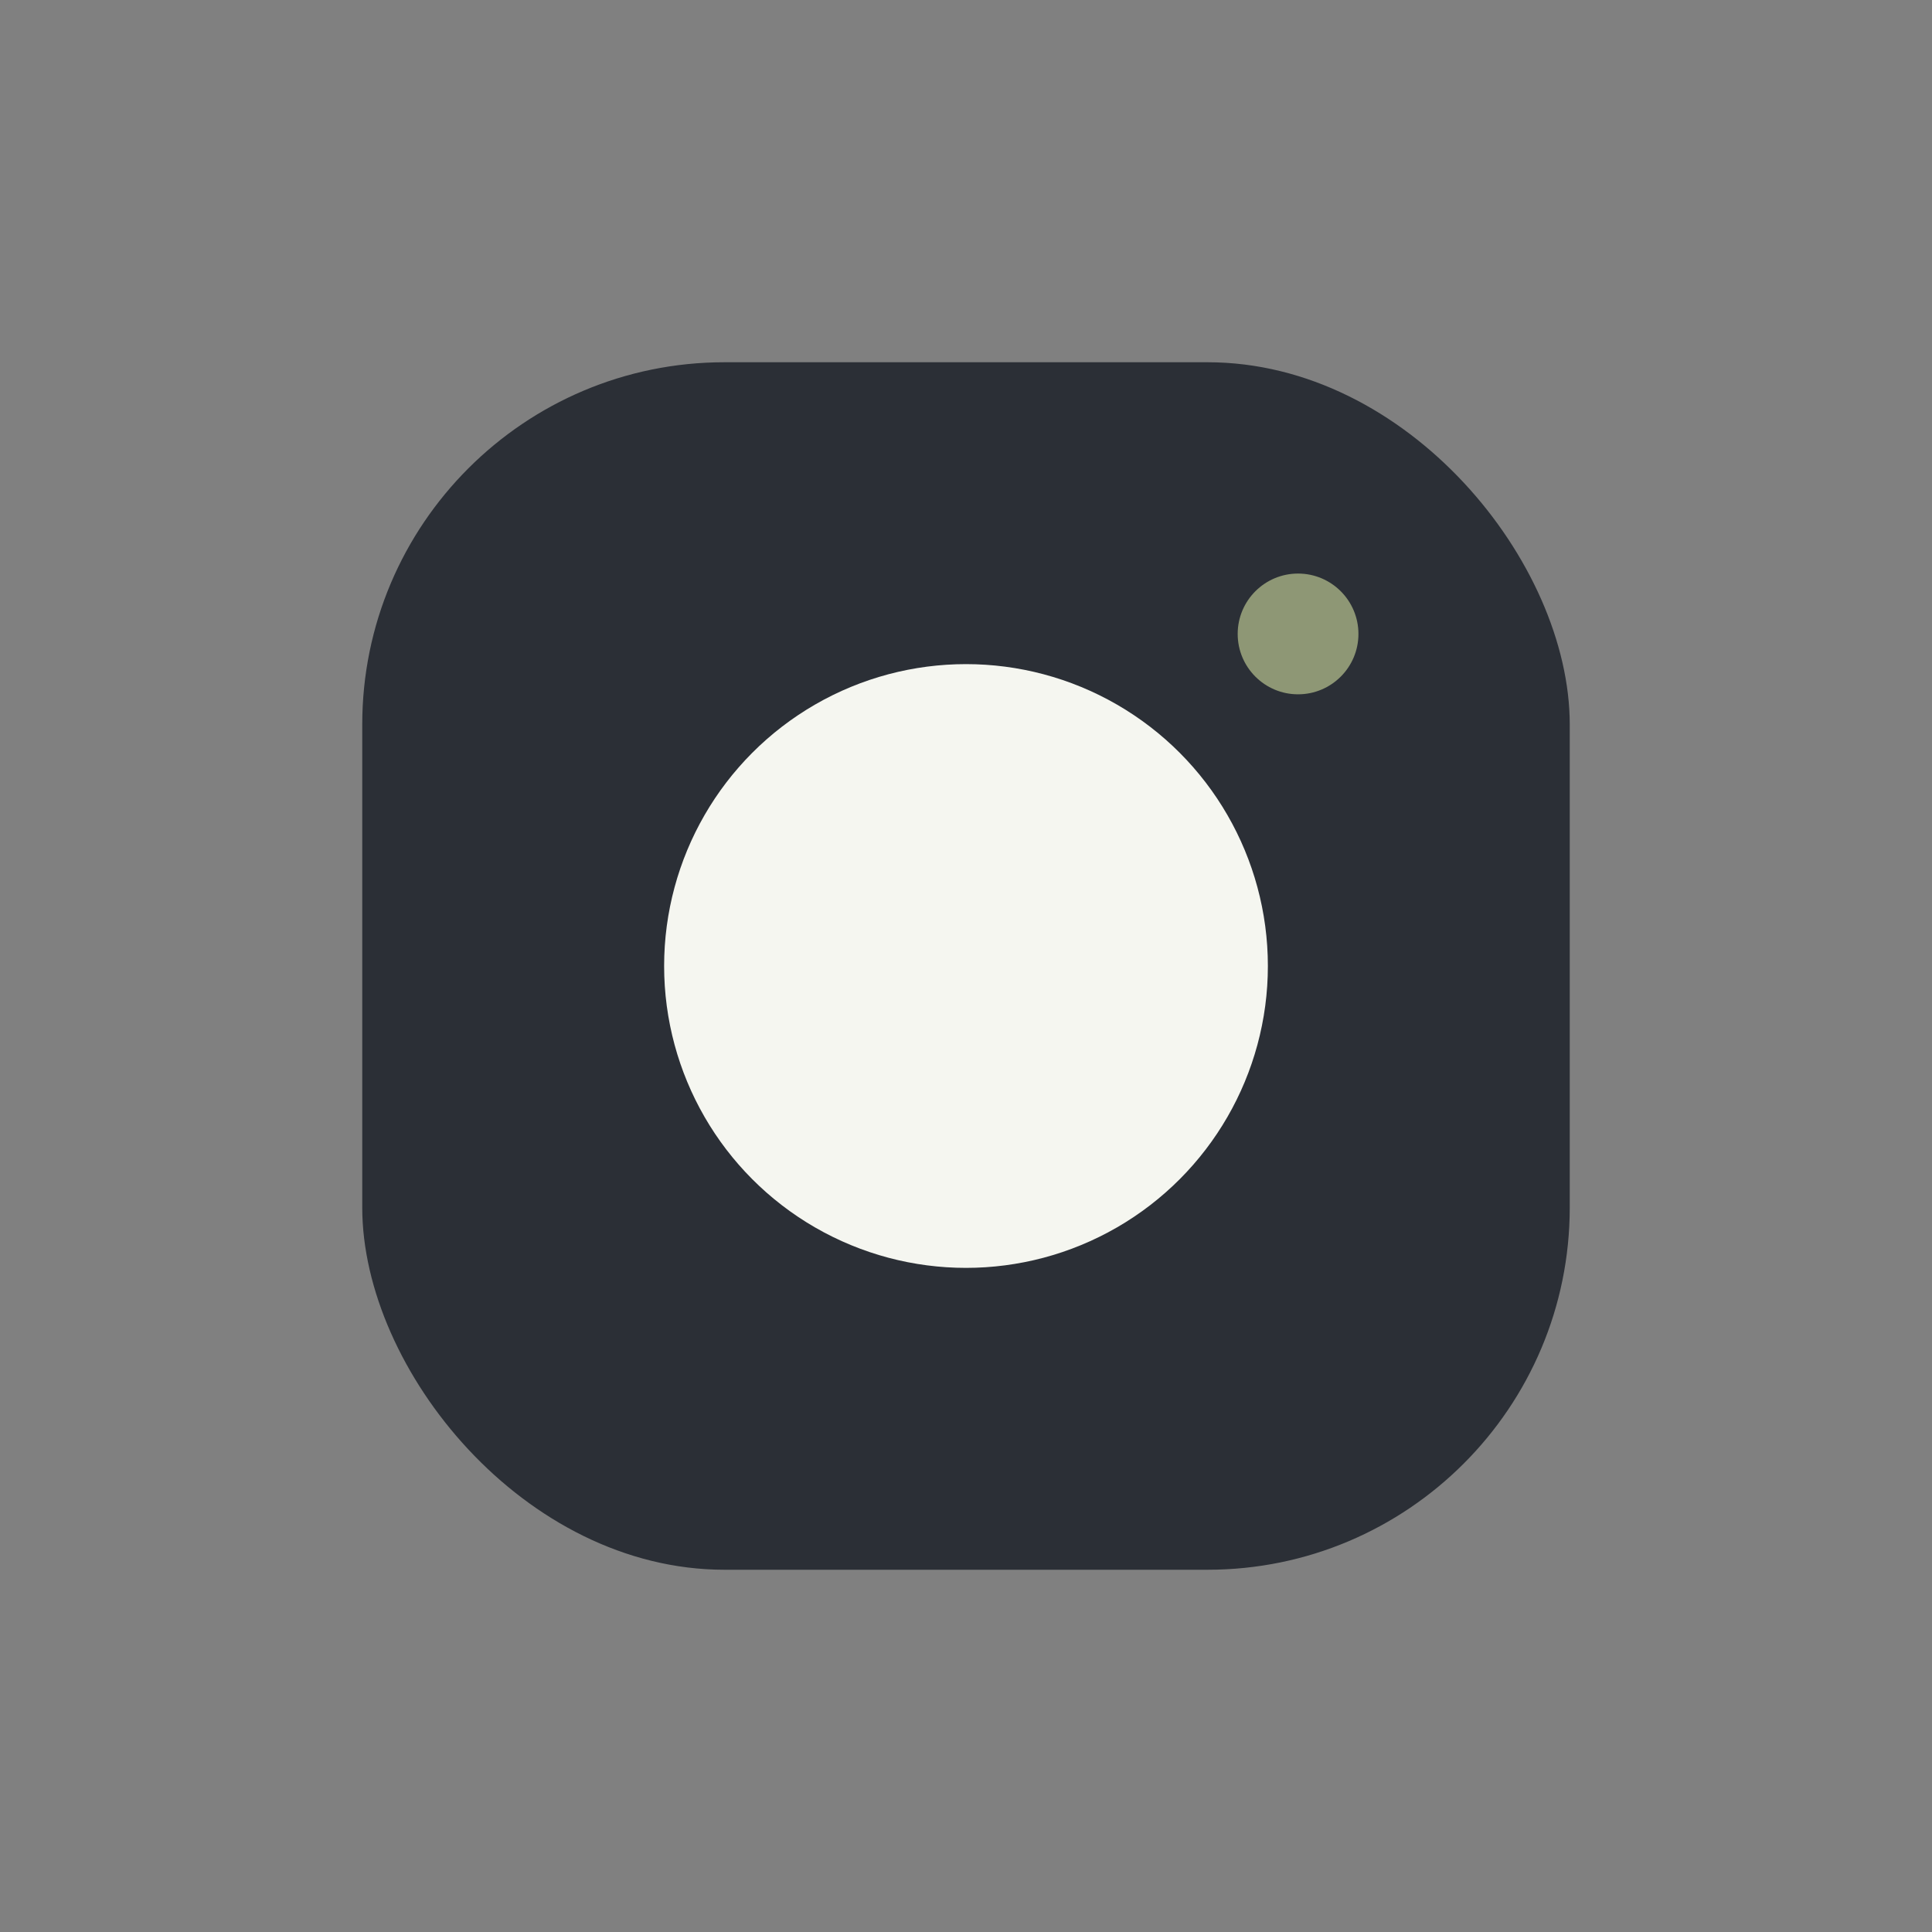 <?xml version="1.0" encoding="UTF-8"?>
<svg xmlns="http://www.w3.org/2000/svg" width="32" height="32" viewBox="0 0 32 32"><rect x="0" y="0" width="32" height="32" fill="#808080" stroke="none"/><rect x="6" y="6" width="20" height="20" rx="6" fill="#2B2F36"/><circle cx="16" cy="16" r="5" fill="#F5F6F0"/><circle cx="21.5" cy="10.5" r="1" fill="#8E9775"/></svg>